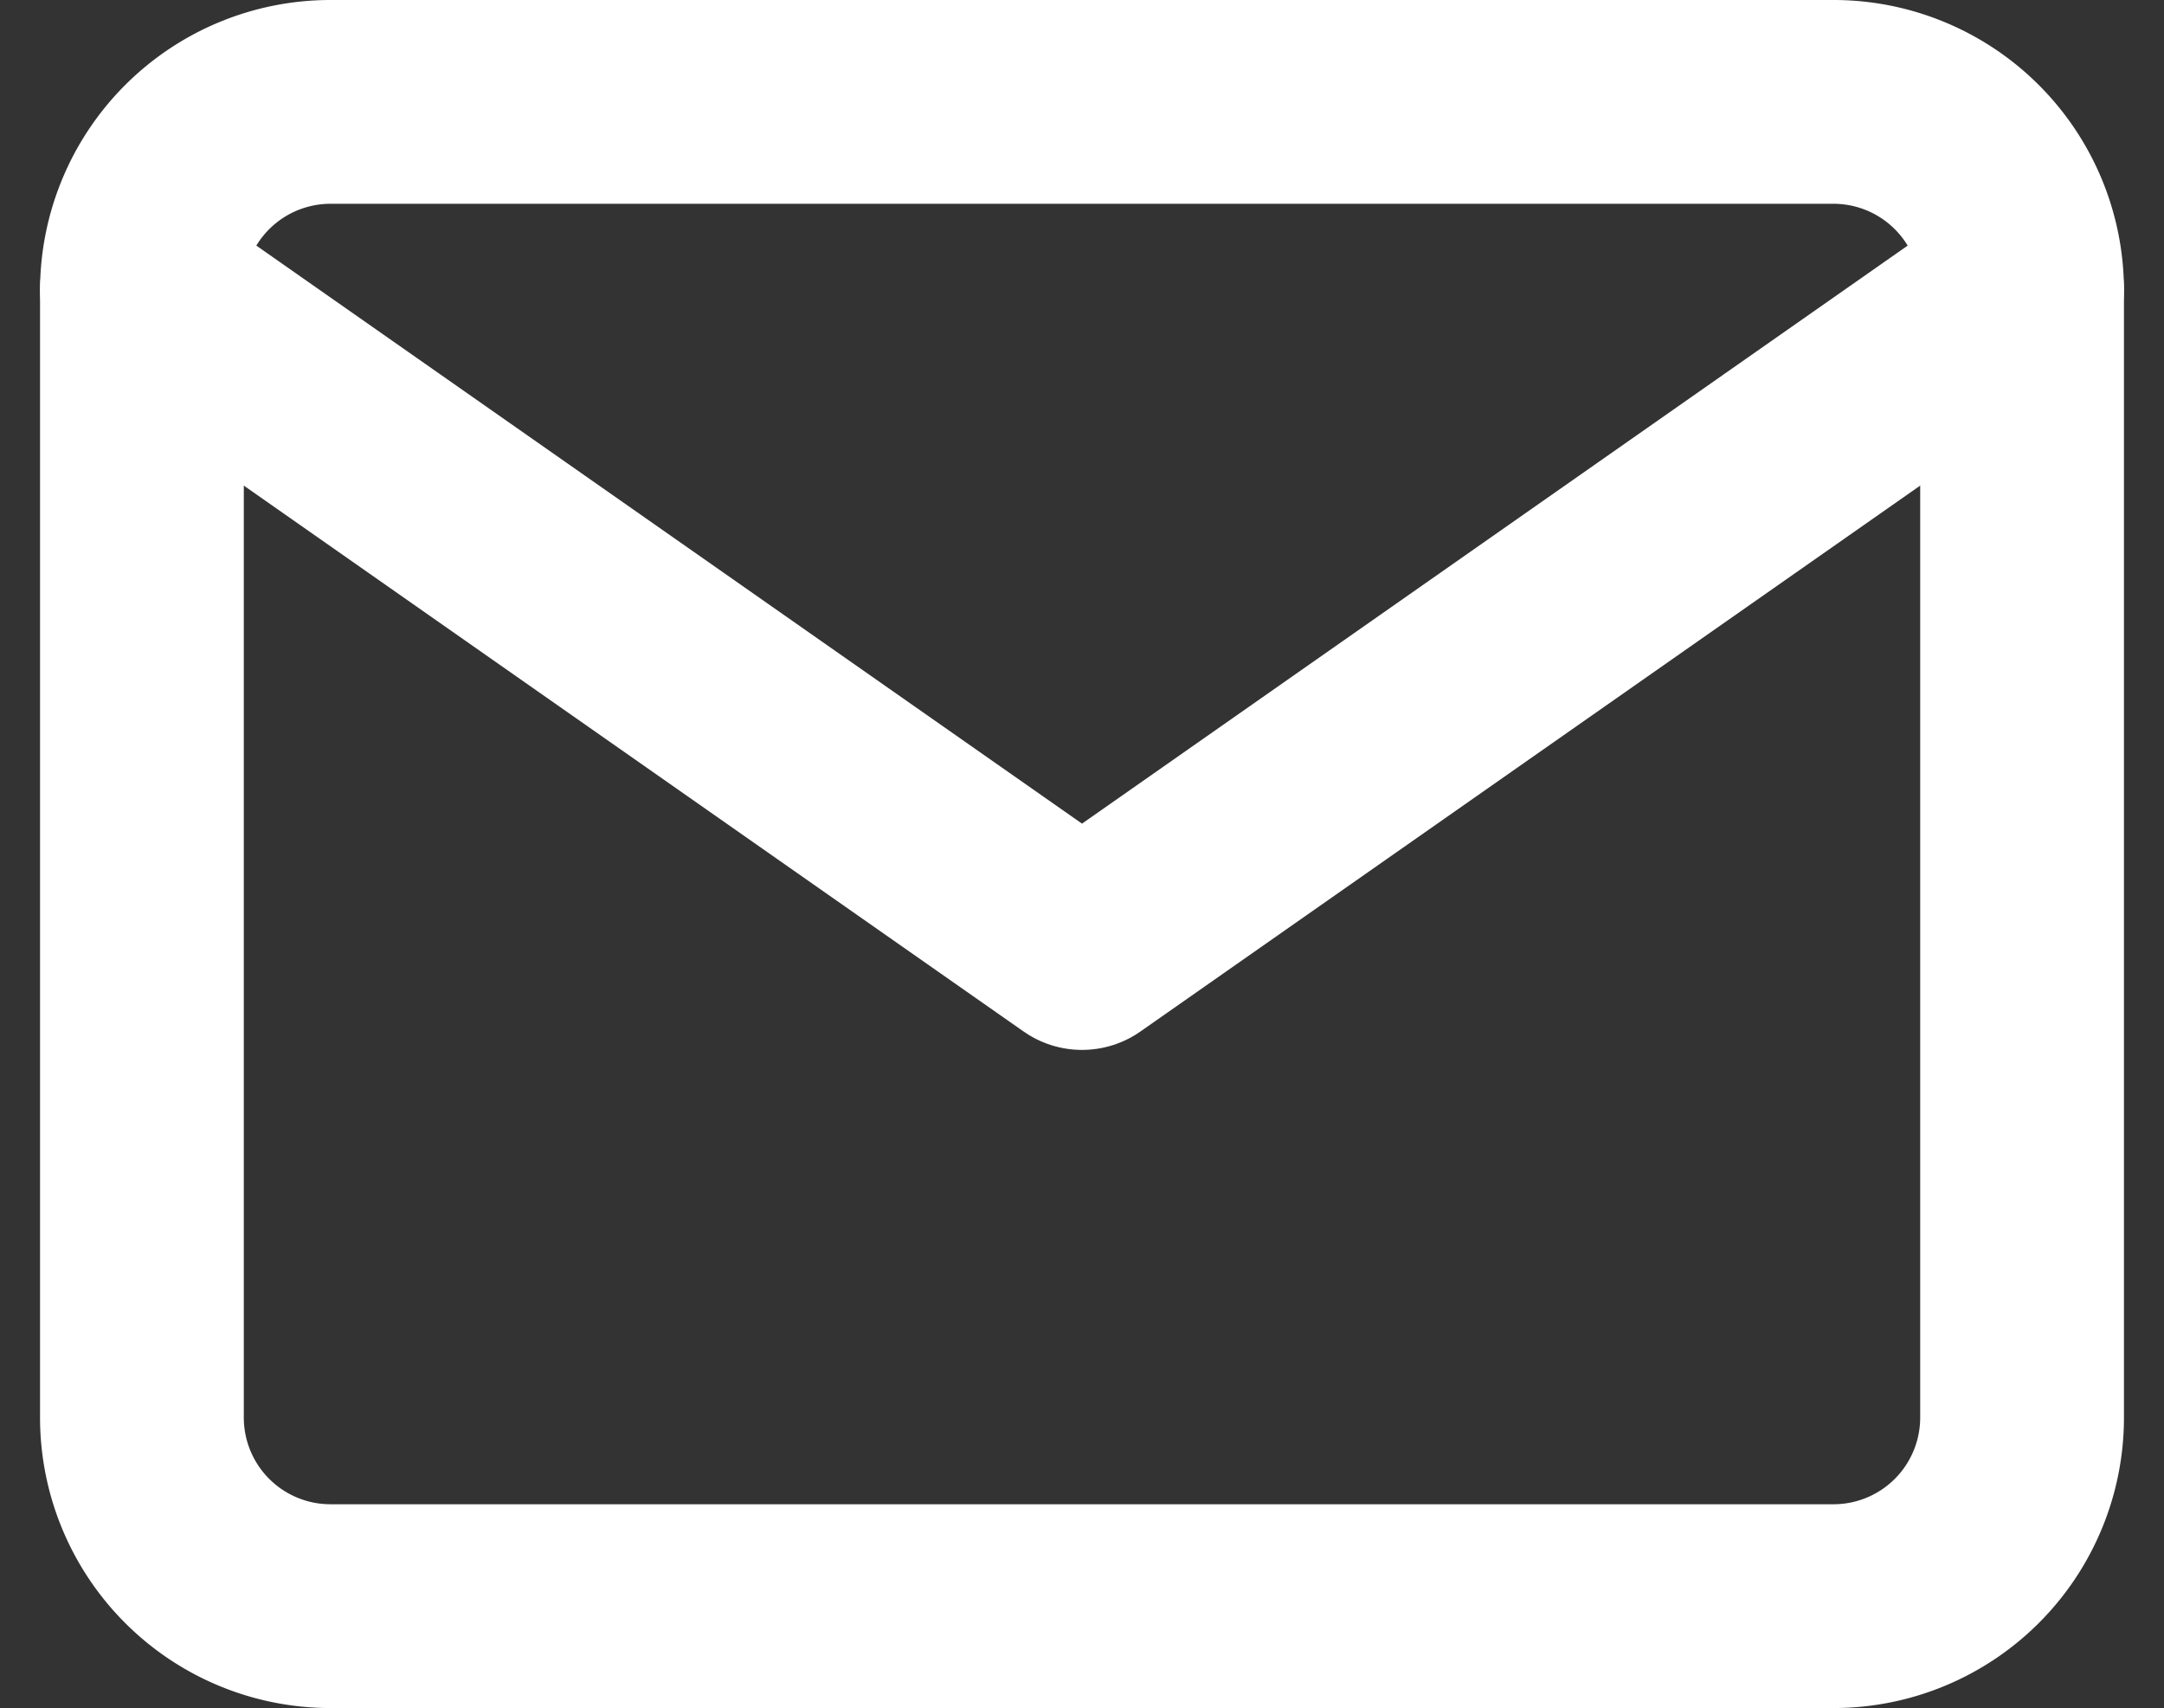 <?xml version="1.0" encoding="UTF-8"?>
<svg xmlns="http://www.w3.org/2000/svg" width="21.24" height="16.763" viewBox="0 0 21.24 16.763">
  <rect x="0" y="0" width="21.24" height="16.763" fill="#333333" stroke="none"/>
  <g id="Icon_feather-mail" data-name="Icon feather-mail" transform="translate(1.393 1)">
    <path id="Tracé_5" data-name="Tracé 5" d="M4.845,6H19.609a1.851,1.851,0,0,1,1.845,1.845V18.918a1.851,1.851,0,0,1-1.845,1.845H4.845A1.851,1.851,0,0,1,3,18.918V7.845A1.851,1.851,0,0,1,4.845,6Z" transform="translate(-3 -6)" fill="none" stroke="#fff" stroke-linecap="round" stroke-linejoin="round" stroke-width="2"></path>
    <path id="Tracé_6" data-name="Tracé 6" d="M21.454,9l-9.227,6.459L3,9" transform="translate(-3 -7.155)" fill="none" stroke="#fff" stroke-linecap="round" stroke-linejoin="round" stroke-width="2"></path>
  </g>
</svg>
